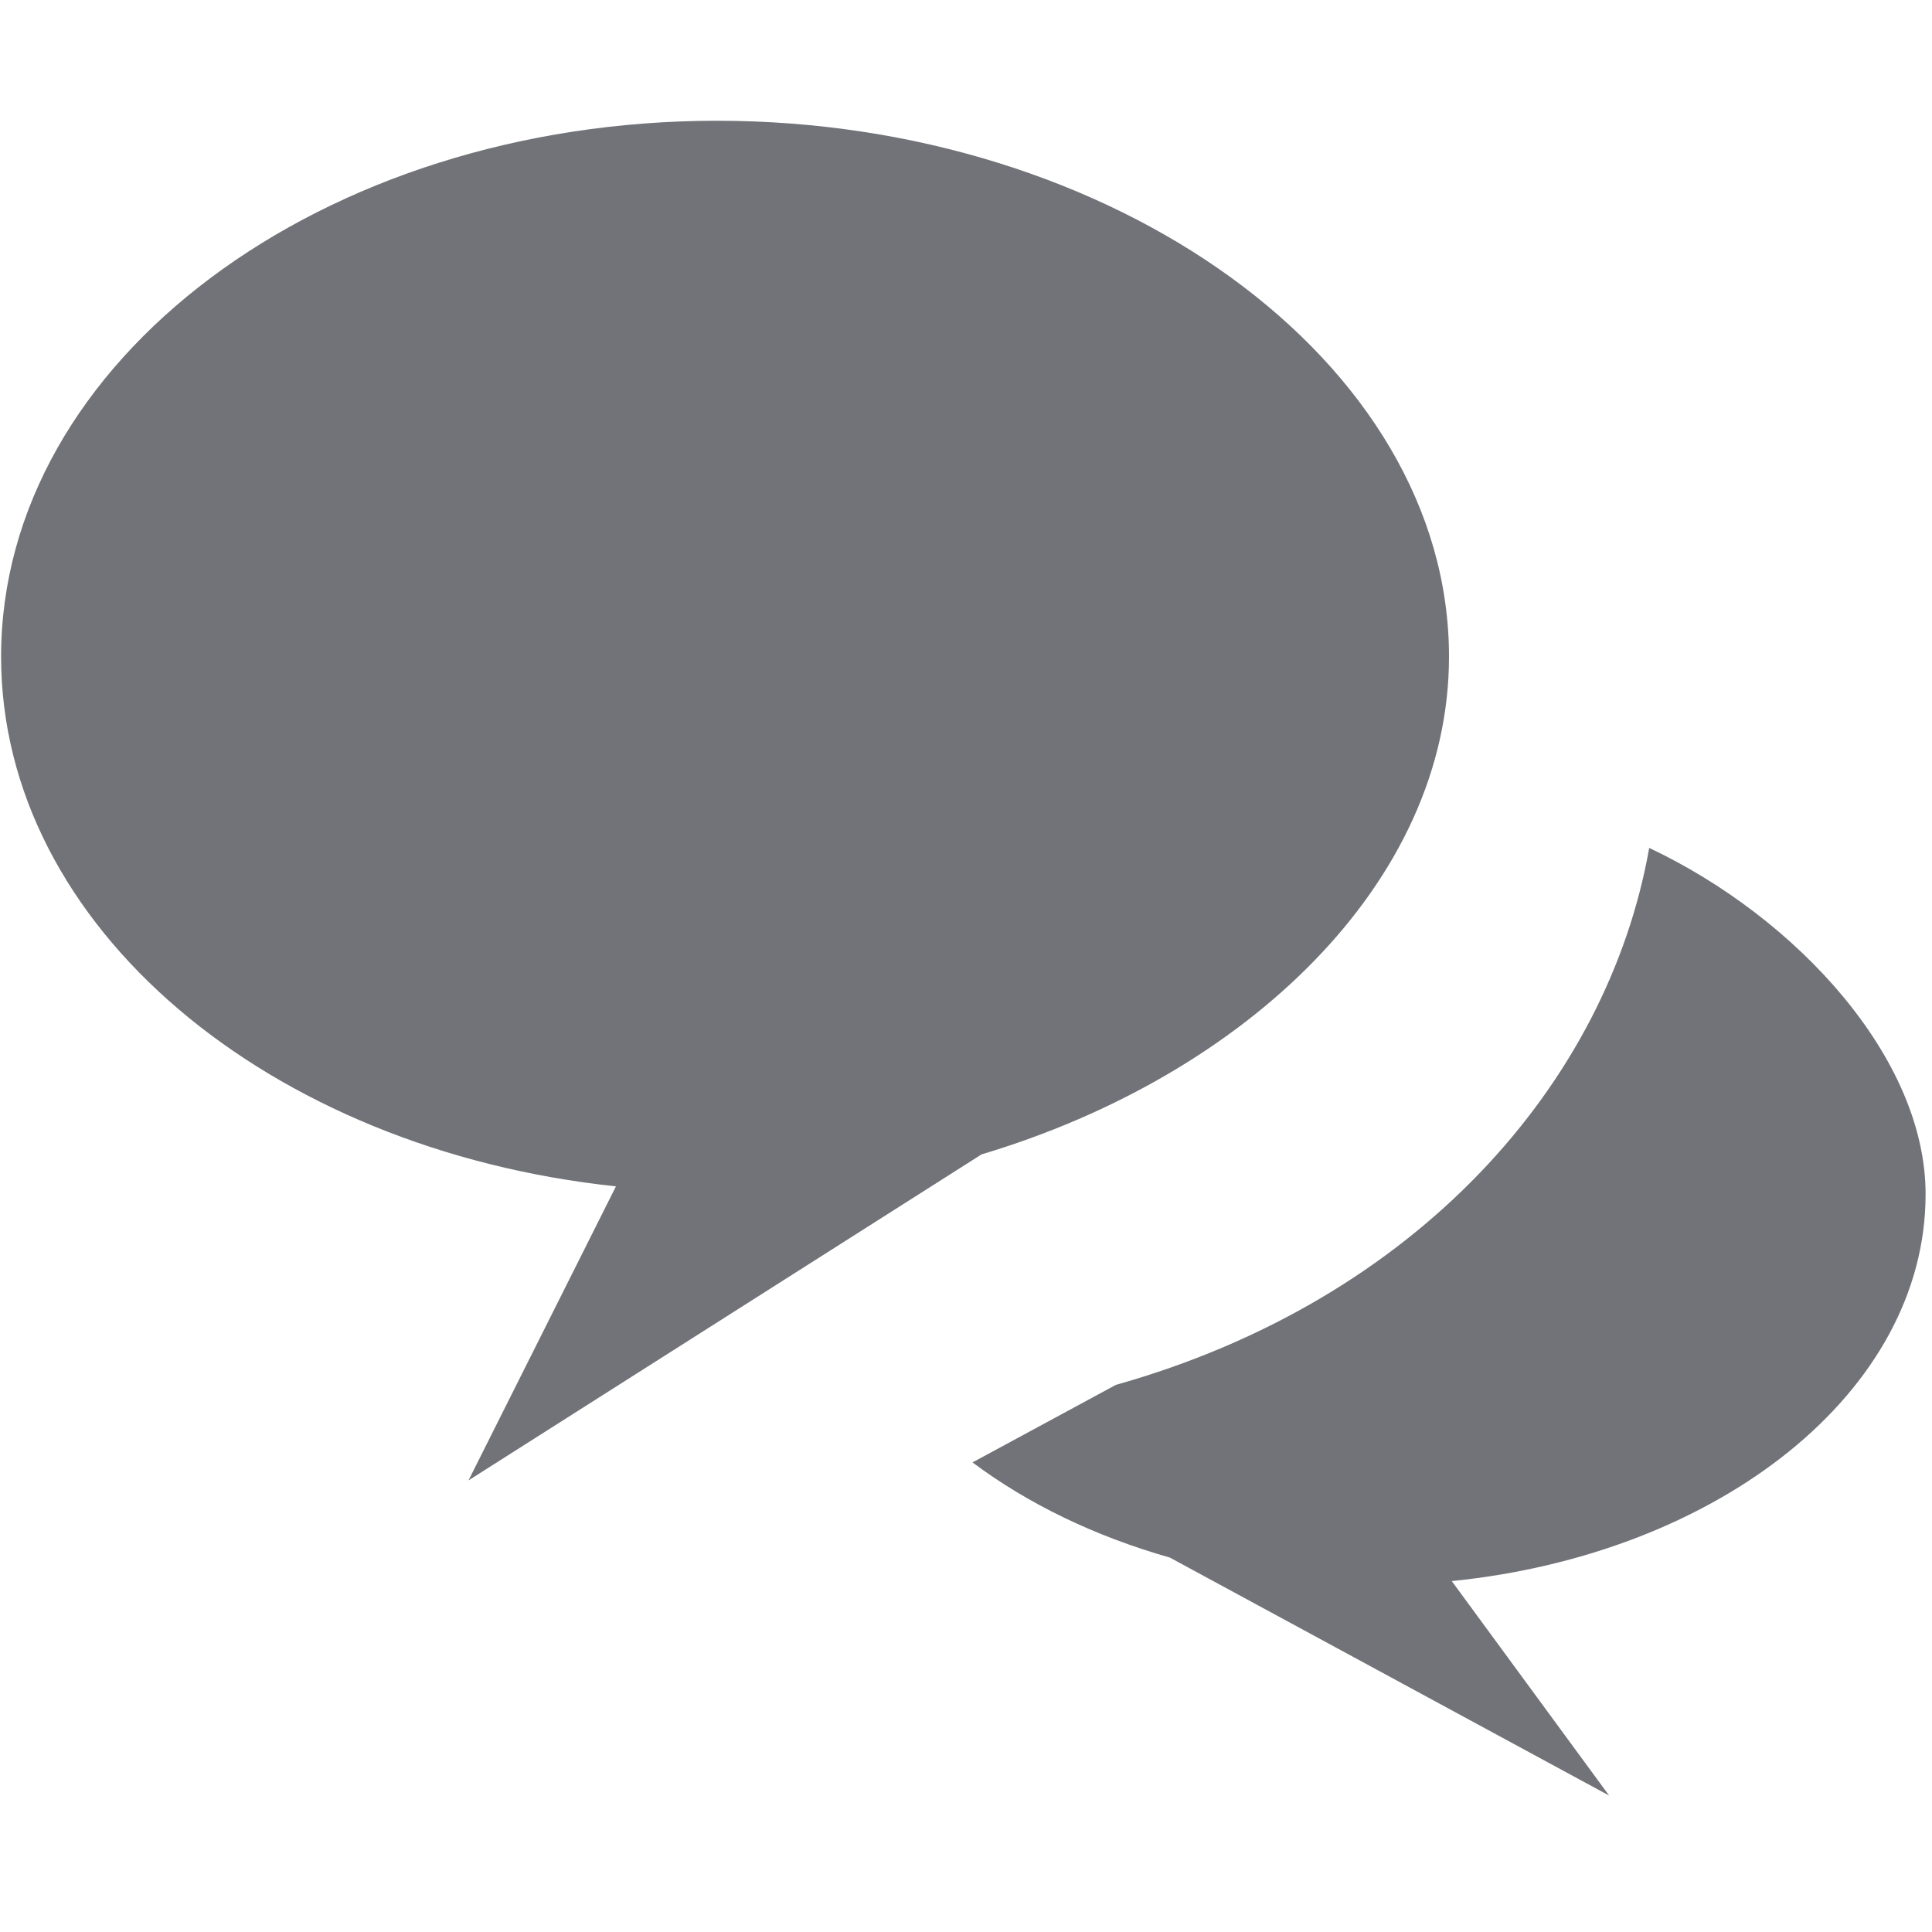<?xml version="1.0" encoding="utf-8"?>
<!-- Uploaded to: SVG Repo, www.svgrepo.com, Generator: SVG Repo Mixer Tools -->
<svg width="800px" height="800px" viewBox="0 0 16 16" version="1.1" xmlns="http://www.w3.org/2000/svg" xmlns:xlink="http://www.w3.org/1999/xlink" class="si-glyph si-glyph-bubble-message-talk">
    
    <defs>
</defs>
    <g stroke="none" stroke-width="1" fill="none" fill-rule="evenodd">
        <g transform="translate(0, 1)" fill="#717378">
            <path d="M5.939,0 C2.666,0 0.009,1.987 0.009,4.438 C0.009,6.674 2.224,8.52 5.101,8.825 L3.88,11.26 L8.129,8.56 C10.318,7.906 12,6.309 12,4.438 C12,1.988 9.213,0 5.939,0 Z" class="si-glyph-fill">
</path>
            <path d="M15.947,8.89 C15.947,7.766 14.885,6.602 13.658,6.022 C13.314,7.972 11.734,9.767 9.241,10.469 L8.054,11.111 C8.508,11.451 9.064,11.722 9.688,11.899 L13.326,13.87 L12.023,12.094 C14.24,11.869 15.947,10.523 15.947,8.89 L15.947,8.89 Z" class="si-glyph-fill">
</path>
        </g>
    </g>
</svg>